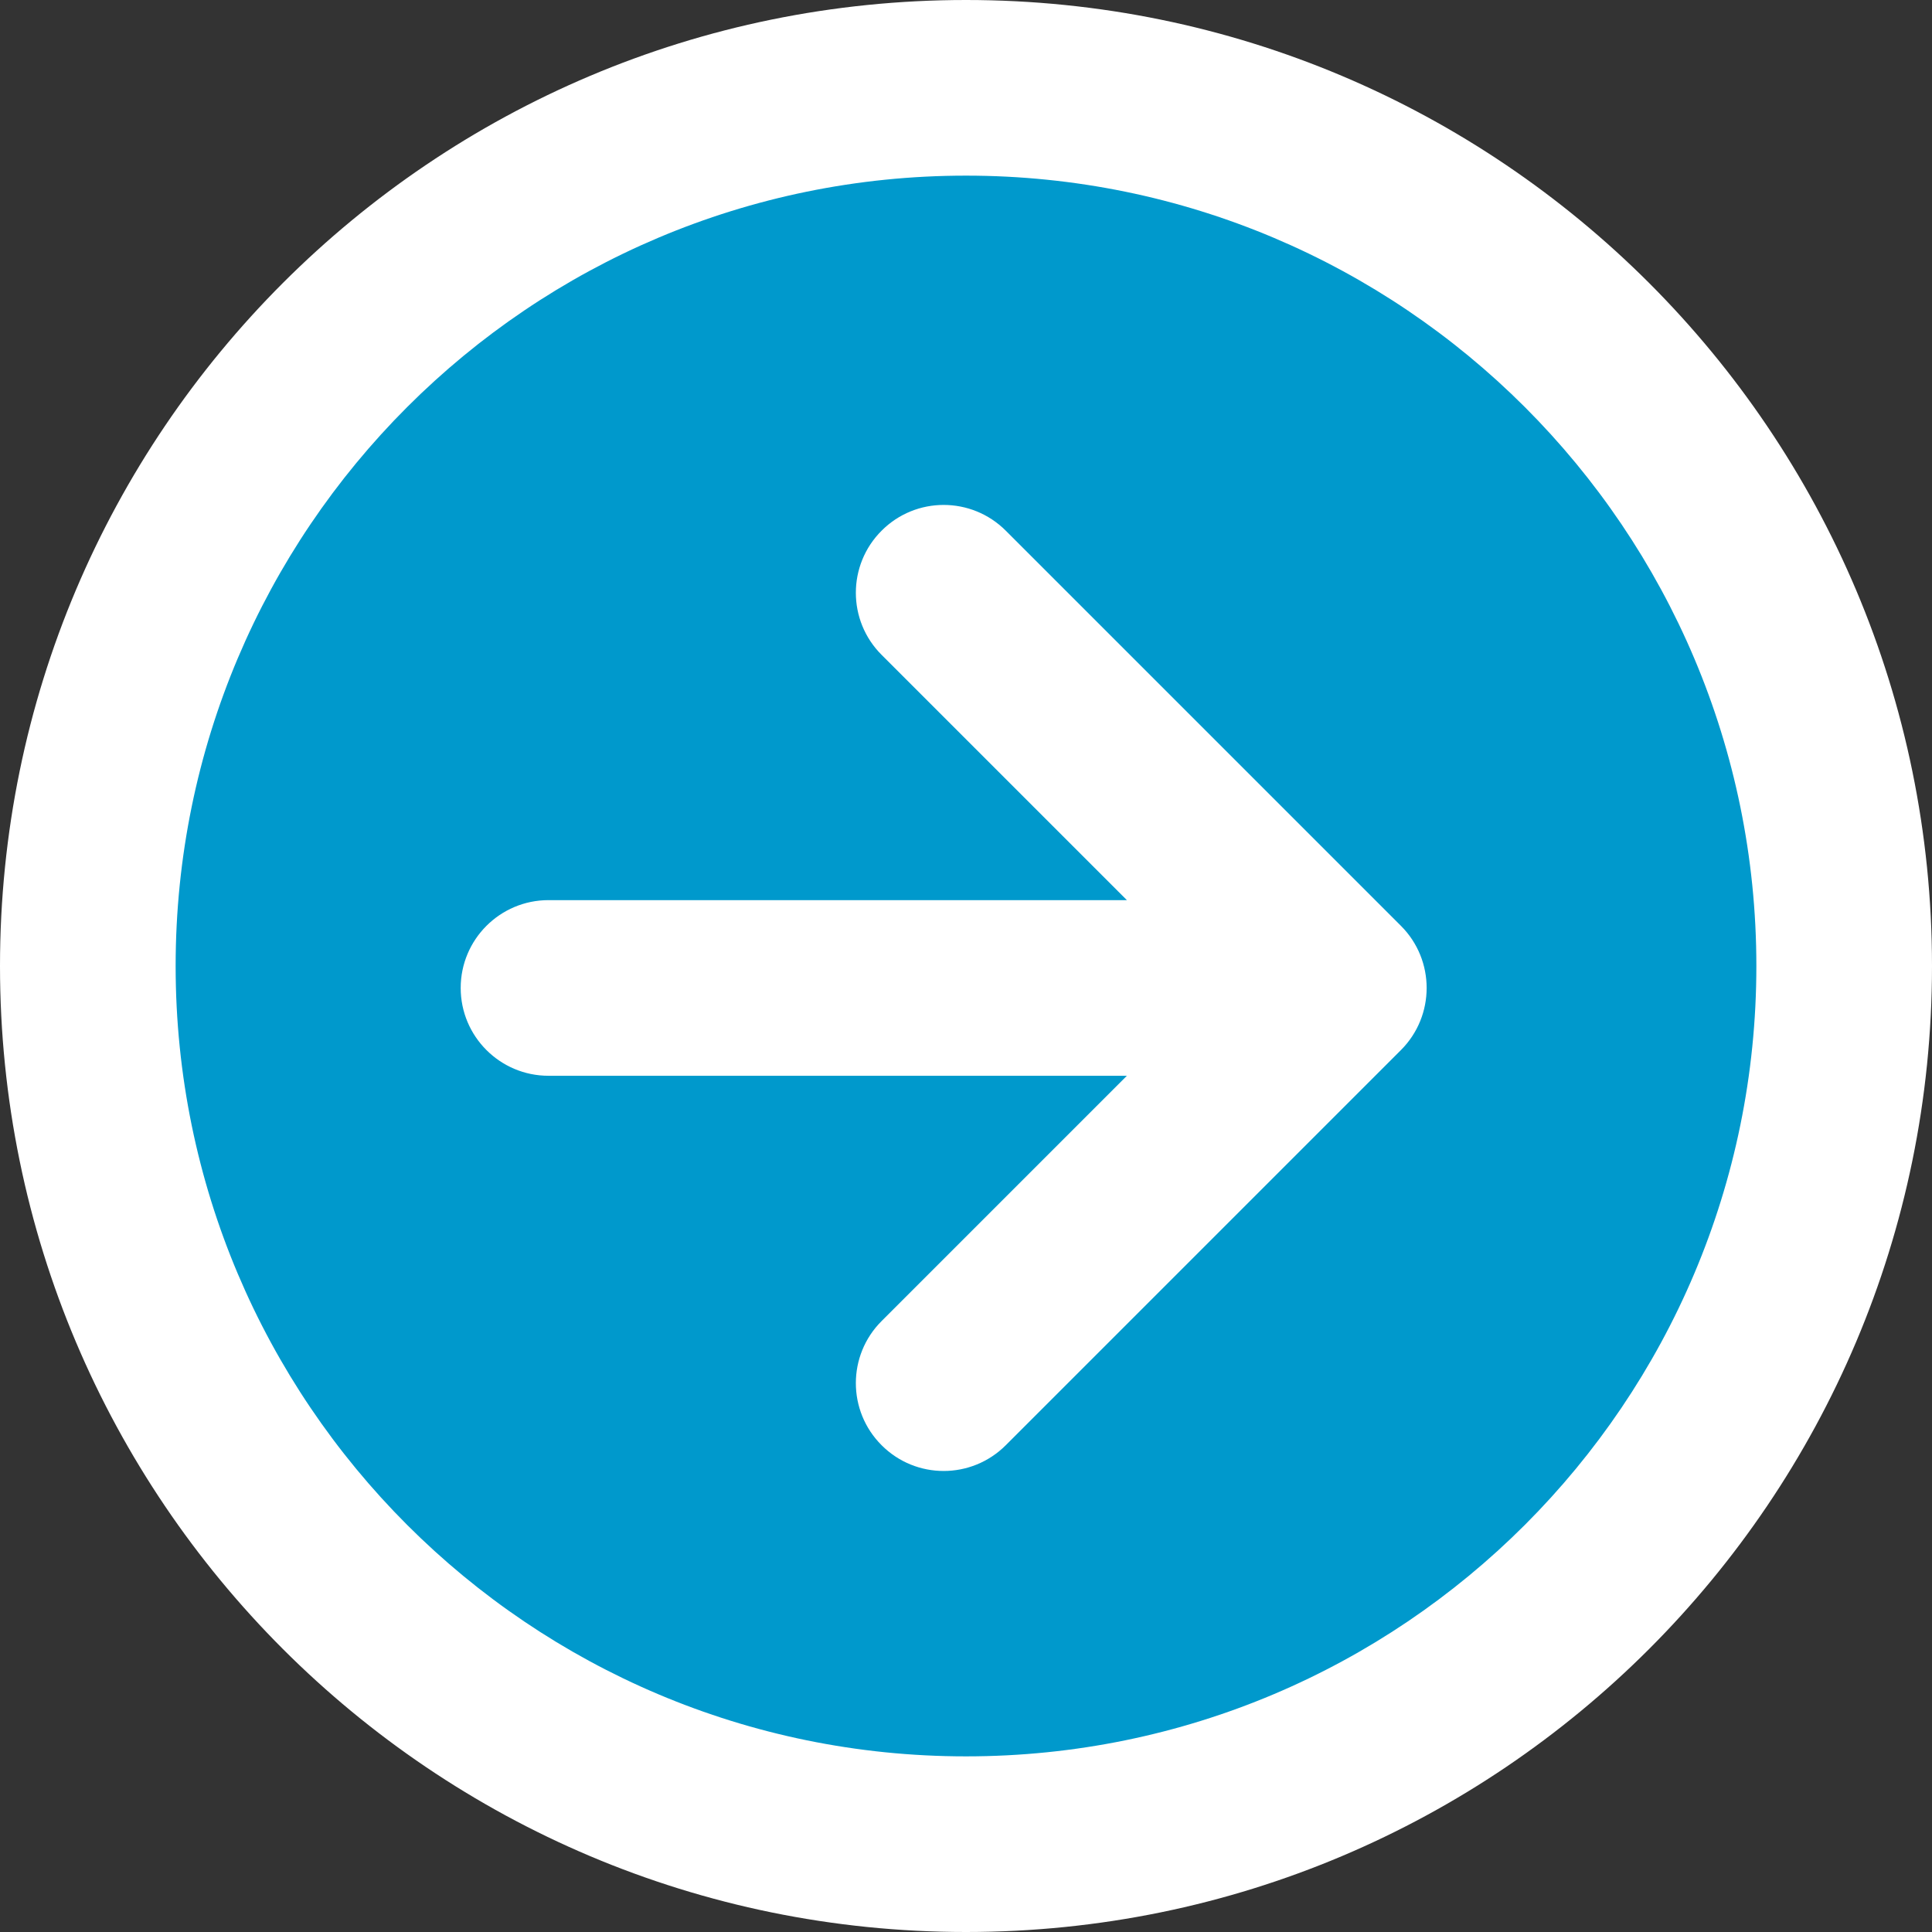 <svg width="22" height="22" viewBox="0 0 22 22" fill="none" xmlns="http://www.w3.org/2000/svg">
<rect x="0" y="0" width="22" height="22" fill="#333333" stroke="none"/>
<circle cx="11" cy="11" r="10" fill="#0099CC"/>
<path fill-rule="evenodd" clip-rule="evenodd" d="M0 11C0 4.925 4.925 0 11 0C17.075 0 22 4.925 22 11C22 17.075 17.075 22 11 22C4.925 22 0 17.075 0 11ZM11 2C6.029 2 2 6.029 2 11C2 15.971 6.029 20 11 20C15.971 20 20 15.971 20 11C20 6.029 15.971 2 11 2ZM10.039 6.043C10.429 5.652 11.062 5.652 11.453 6.043L15.953 10.543C16.343 10.933 16.343 11.567 15.953 11.957L11.453 16.457C11.062 16.848 10.429 16.848 10.039 16.457C9.648 16.067 9.648 15.433 10.039 15.043L12.832 12.25H6.246C5.694 12.25 5.246 11.802 5.246 11.25C5.246 10.698 5.694 10.25 6.246 10.25H12.832L10.039 7.457C9.648 7.067 9.648 6.433 10.039 6.043Z" fill="white"/>
</svg>
